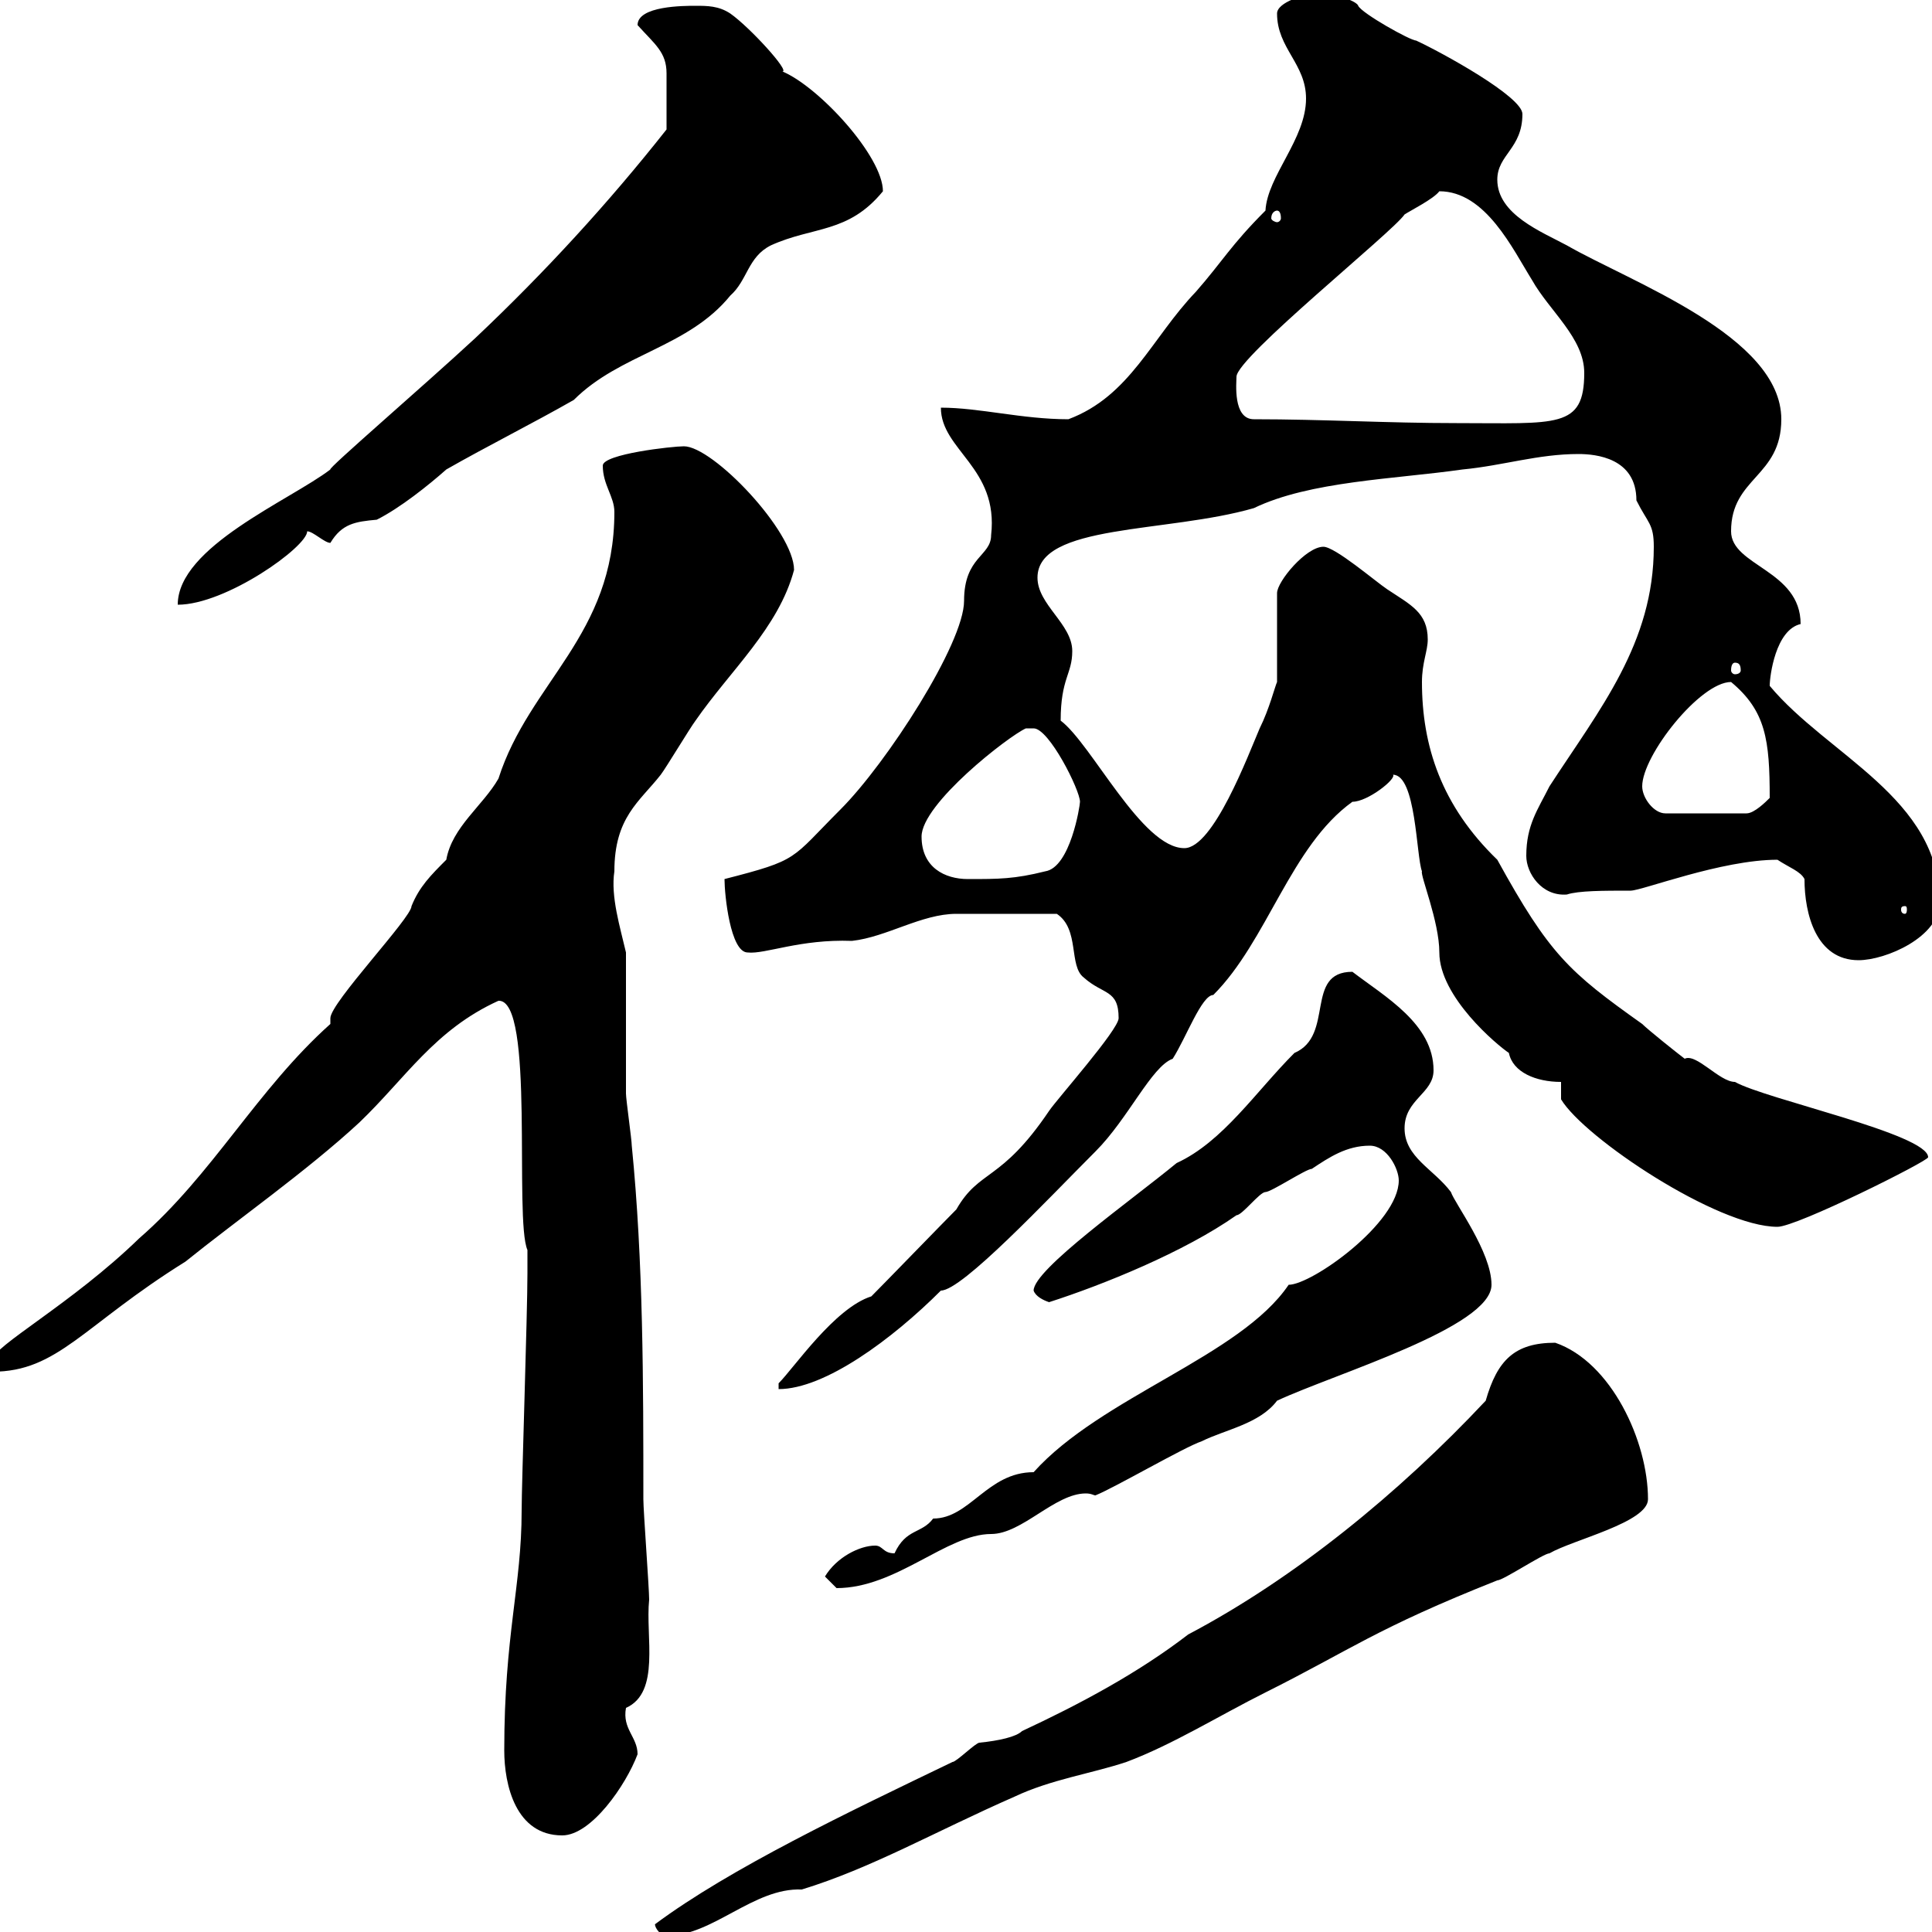 <svg xmlns="http://www.w3.org/2000/svg" xmlns:xlink="http://www.w3.org/1999/xlink" width="300" height="300"><path d="M101.70 298.80C101.70 299.40 102.60 300.60 103.50 300.60C110.70 300.60 117 293.10 124.50 293.40C135.30 290.10 145.20 284.40 157.50 279C163.20 276.30 169.50 275.40 174.90 273.60C182.10 270.90 189.30 266.40 196.50 262.80C209.70 256.20 213.60 252.90 232.50 245.40C233.40 245.40 239.70 241.20 240.60 241.20C244.20 239.10 255.90 236.40 255.90 232.80C255.90 223.80 250.20 211.50 241.50 208.50C235.20 208.50 232.50 211.20 230.70 217.50C217.20 231.90 201 245.10 184.50 253.80C176.70 259.80 167.70 264.60 158.70 268.80C157.80 269.70 155.10 270.30 152.10 270.60C151.50 270.60 148.50 273.60 147.90 273.60C131.70 281.40 113.40 290.10 101.70 298.80ZM78.30 271.80C78.30 277.20 80.10 285 87.30 285C91.80 285 97.20 277.20 99 272.40C99 269.70 96.60 268.50 97.20 265.20C102.60 262.80 100.20 254.10 100.80 248.40C100.80 246.60 99.90 234.60 99.90 232.80C99.90 214.80 99.90 195.90 98.10 177.90C98.10 177 97.20 170.70 97.20 169.80C97.20 166.20 97.20 151.80 97.20 147.90C96.30 144 94.80 139.20 95.40 135.30C95.40 126.90 99.30 124.50 102.60 120.30C103.50 119.10 107.10 113.10 108 111.90C113.40 104.10 120.90 97.50 123.30 88.50C123.30 82.50 110.70 69.30 106.20 69.30C104.40 69.30 93.60 70.50 93.60 72.30C93.60 75.30 95.40 77.10 95.40 79.50C95.40 98.70 82.20 105.90 77.40 120.90C75 125.10 70.20 128.40 69.30 133.50C66.90 135.90 65.10 137.70 63.90 140.70C63.90 142.50 51.30 155.70 51.30 158.10L51.30 159C39.90 169.20 33 182.40 21.60 192.30C11.10 202.50-1.20 209.10-1.20 211.20L-1.20 213C9 213 12.90 205.80 28.80 195.90C36.60 189.60 47.70 181.80 55.80 174.30C63 167.40 67.50 159.90 77.40 155.40C83.10 155.10 79.80 189.30 81.90 194.10L81.90 197.70C81.90 204 81 230.40 81 234.60C81 246.30 78.30 253.80 78.30 271.80ZM128.10 244.80C128.10 244.80 129.90 246.60 129.90 246.60C139.20 246.60 147 238.20 153.90 238.20C158.70 238.20 163.80 231.90 168.60 231.90C169.50 231.90 169.80 232.20 170.10 232.20C173.10 231 183.90 224.70 186.60 223.80C190.20 222 195.60 221.10 198.30 217.50C207.30 213.30 231.60 206.10 231.60 199.50C231.60 194.40 225.90 186.90 225.30 185.10C222.60 181.50 218.10 179.70 218.10 175.20C218.10 170.70 222.60 169.80 222.60 166.20C222.60 159 215.10 154.80 210 150.90C202.50 150.90 207.30 160.80 201 163.50C195 169.50 189.90 177.30 182.70 180.60C175.80 186.30 160.50 197.10 160.50 200.40C160.80 201.30 162 201.90 162.90 202.20C171.30 199.50 183.90 194.40 192 188.70C192.90 188.70 195.60 185.10 196.50 185.10C197.40 185.10 202.80 181.50 203.70 181.50C206.40 179.70 209.10 177.90 212.70 177.90C215.40 177.90 217.20 181.50 217.20 183.30C217.20 189.90 203.70 199.50 200.10 199.50C192.60 210.60 171 216.90 160.50 228.60C153.30 228.60 150.60 235.80 144.90 235.80C143.10 238.20 140.70 237.30 138.90 241.20C137.10 241.20 137.10 240 135.90 240C133.50 240 129.90 241.80 128.10 244.80ZM135.30 201.30C129.60 203.10 123.30 212.40 120.90 214.80L120.90 215.70C128.10 215.70 138.60 207.90 146.10 200.40C149.40 200.40 162.60 186.30 170.10 178.80C175.20 173.70 178.80 165.60 182.10 164.40C184.20 161.10 186.60 154.50 188.40 154.50C196.80 146.10 200.40 131.40 210 124.50C212.40 124.50 216.90 120.90 216.30 120.30C219.90 120.30 219.90 132.90 220.80 135.30C220.50 135.90 223.50 143.10 223.50 147.90C223.50 154.80 232.50 162.30 234.30 163.50C234.90 166.50 238.50 168 242.40 168L242.40 170.70C246 176.70 266.70 190.50 276 190.50C279 190.50 299.40 180.30 299.40 179.70C299.40 176.10 274.20 170.70 269.40 168C267 168 263.40 163.50 261.60 164.40C260.40 163.50 255.90 159.90 255 159C243.60 150.90 240.60 148.20 232.50 133.50C223.80 125.10 220.80 115.80 220.80 105.90C220.80 102.90 221.70 101.10 221.70 99.30C221.70 95.10 219 93.90 215.40 91.50C213.60 90.30 207.30 84.90 205.50 84.90C202.80 84.90 198.30 90.30 198.30 92.10L198.30 105.90C198 106.50 197.10 110.10 195.60 113.10C193.80 117.30 188.40 131.70 183.90 131.70C177.30 131.70 169.50 115.50 164.70 111.90C164.70 105.30 166.50 104.70 166.50 101.10C166.50 96.90 161.10 93.90 161.10 89.70C161.10 81.30 181.20 82.80 194.70 78.90C203.40 74.70 216.60 74.40 227.10 72.90C233.40 72.30 238.80 70.50 245.10 70.50C247.80 70.50 254.10 71.10 254.10 77.70C255.90 81.30 256.80 81.30 256.80 84.90C256.80 99.90 248.40 110.10 240.60 122.10C238.80 125.70 237 128.10 237 132.90C237 135.60 239.40 139.20 243.30 138.90C245.10 138.30 249 138.30 253.20 138.30C255 138.30 267.30 133.50 276 133.50C277.80 134.70 279.60 135.30 280.20 136.50C280.20 141.90 282 149.10 288.60 149.10C292.80 149.10 301.20 145.50 301.20 140.10C301.20 123.90 283.80 117.30 274.80 106.50C274.80 105 275.70 97.80 279.60 96.90C279.60 88.50 268.80 87.90 268.80 82.50C268.80 74.10 276.60 74.10 276.60 65.10C276.60 52.20 253.20 43.80 243.30 38.10C239.40 36 232.50 33.30 232.50 27.90C232.50 24 236.40 23.10 236.40 17.70C236.40 15 223.80 8.10 219.90 6.30C219 6.30 211.50 2.10 210.90 0.90C210.90 0.60 209.10-0.90 203.70-0.90C202.80-0.90 198.30 0.30 198.30 2.10C198.30 7.50 202.80 9.90 202.80 15.30C202.80 21.60 196.80 27.30 196.50 32.70C191.10 38.10 189.90 40.50 185.70 45.30C178.80 52.50 175.50 61.50 165.90 65.10C158.70 65.10 152.10 63.30 146.10 63.30C146.10 69.90 155.10 72.60 153.90 83.10C153.90 86.40 149.70 86.40 149.70 93.30C149.70 99.90 137.70 118.50 130.50 125.70C122.70 133.50 124.20 133.50 112.50 136.50C112.50 138.90 113.40 147.90 116.10 147.90C118.80 148.20 124.20 145.80 132.30 146.10C137.70 145.50 143.10 141.90 148.50 141.90C150.30 141.90 156.60 141.90 164.10 141.90C167.70 144.30 165.90 150 168.30 151.80C171.30 154.50 173.70 153.60 173.70 158.10C173.70 159.90 164.10 170.70 162.90 172.50C155.40 183.60 152.10 181.50 148.50 187.80C146.70 189.60 137.10 199.50 135.30 201.30ZM295.80 140.70C296.10 140.70 296.10 141 296.10 141.30C296.10 141.30 296.10 141.90 295.80 141.90C295.20 141.90 295.20 141.30 295.20 141.30C295.20 141 295.20 140.70 295.80 140.70ZM143.10 129.90C143.10 124.80 156.60 114.30 159.30 113.10C159.30 113.10 160.50 113.10 160.50 113.10C162.90 113.10 167.70 122.70 167.70 124.50C167.70 125.10 166.20 134.70 162.30 135.30C157.50 136.50 155.10 136.50 150.30 136.50C146.70 136.50 143.10 134.70 143.10 129.90ZM255 122.10C255 117.30 264 105.90 268.80 105.90C274.20 110.40 274.80 114.90 274.80 123.90C274.20 124.50 272.40 126.30 271.20 126.30L258.60 126.30C256.80 126.30 255 123.90 255 122.10ZM269.40 102.90C270 102.90 270.30 103.20 270.30 104.10C270.30 104.40 270 104.70 269.40 104.70C269.10 104.70 268.80 104.40 268.80 104.10C268.80 103.20 269.10 102.90 269.40 102.90ZM103.50 20.10C94.50 31.50 84.60 42.30 73.80 52.50C65.70 60 50.70 72.90 51.30 72.90C45 77.70 27.60 84.90 27.60 93.90C35.10 93.90 47.70 84.90 47.70 82.50C48.60 82.50 50.40 84.30 51.30 84.30C53.10 81.30 55.20 81 58.50 80.70C62.10 78.90 66.60 75.30 69.30 72.90C75.60 69.30 82.80 65.70 89.10 62.10C96.30 54.90 106.80 54 113.40 45.90C116.10 43.50 116.10 39.90 119.70 38.10C126.30 35.10 131.70 36.30 137.10 29.70C137.10 24.30 127.20 13.50 121.50 11.10C122.70 11.10 116.40 4.20 113.40 2.10C111.60 0.90 109.80 0.90 108 0.90C106.20 0.90 99 0.90 99 3.90C101.70 6.90 103.50 8.10 103.50 11.40C103.50 14.40 103.50 16.50 103.50 20.10ZM194.70 65.10C191.40 65.10 192 59.40 192 58.50C192 55.50 216.30 36 218.10 33.30C219 32.70 222.60 30.90 223.50 29.70C230.70 29.70 234.90 38.70 237.90 43.50C240.60 48.30 246 52.50 246 57.90C246 66.60 241.80 65.70 226.20 65.70C215.40 65.70 205.50 65.10 194.70 65.10ZM198.30 32.70C198.60 32.70 198.90 33 198.90 33.90C198.90 34.20 198.60 34.50 198.30 34.50C198 34.50 197.40 34.20 197.40 33.90C197.40 33 198 32.70 198.30 32.70Z"/></svg>